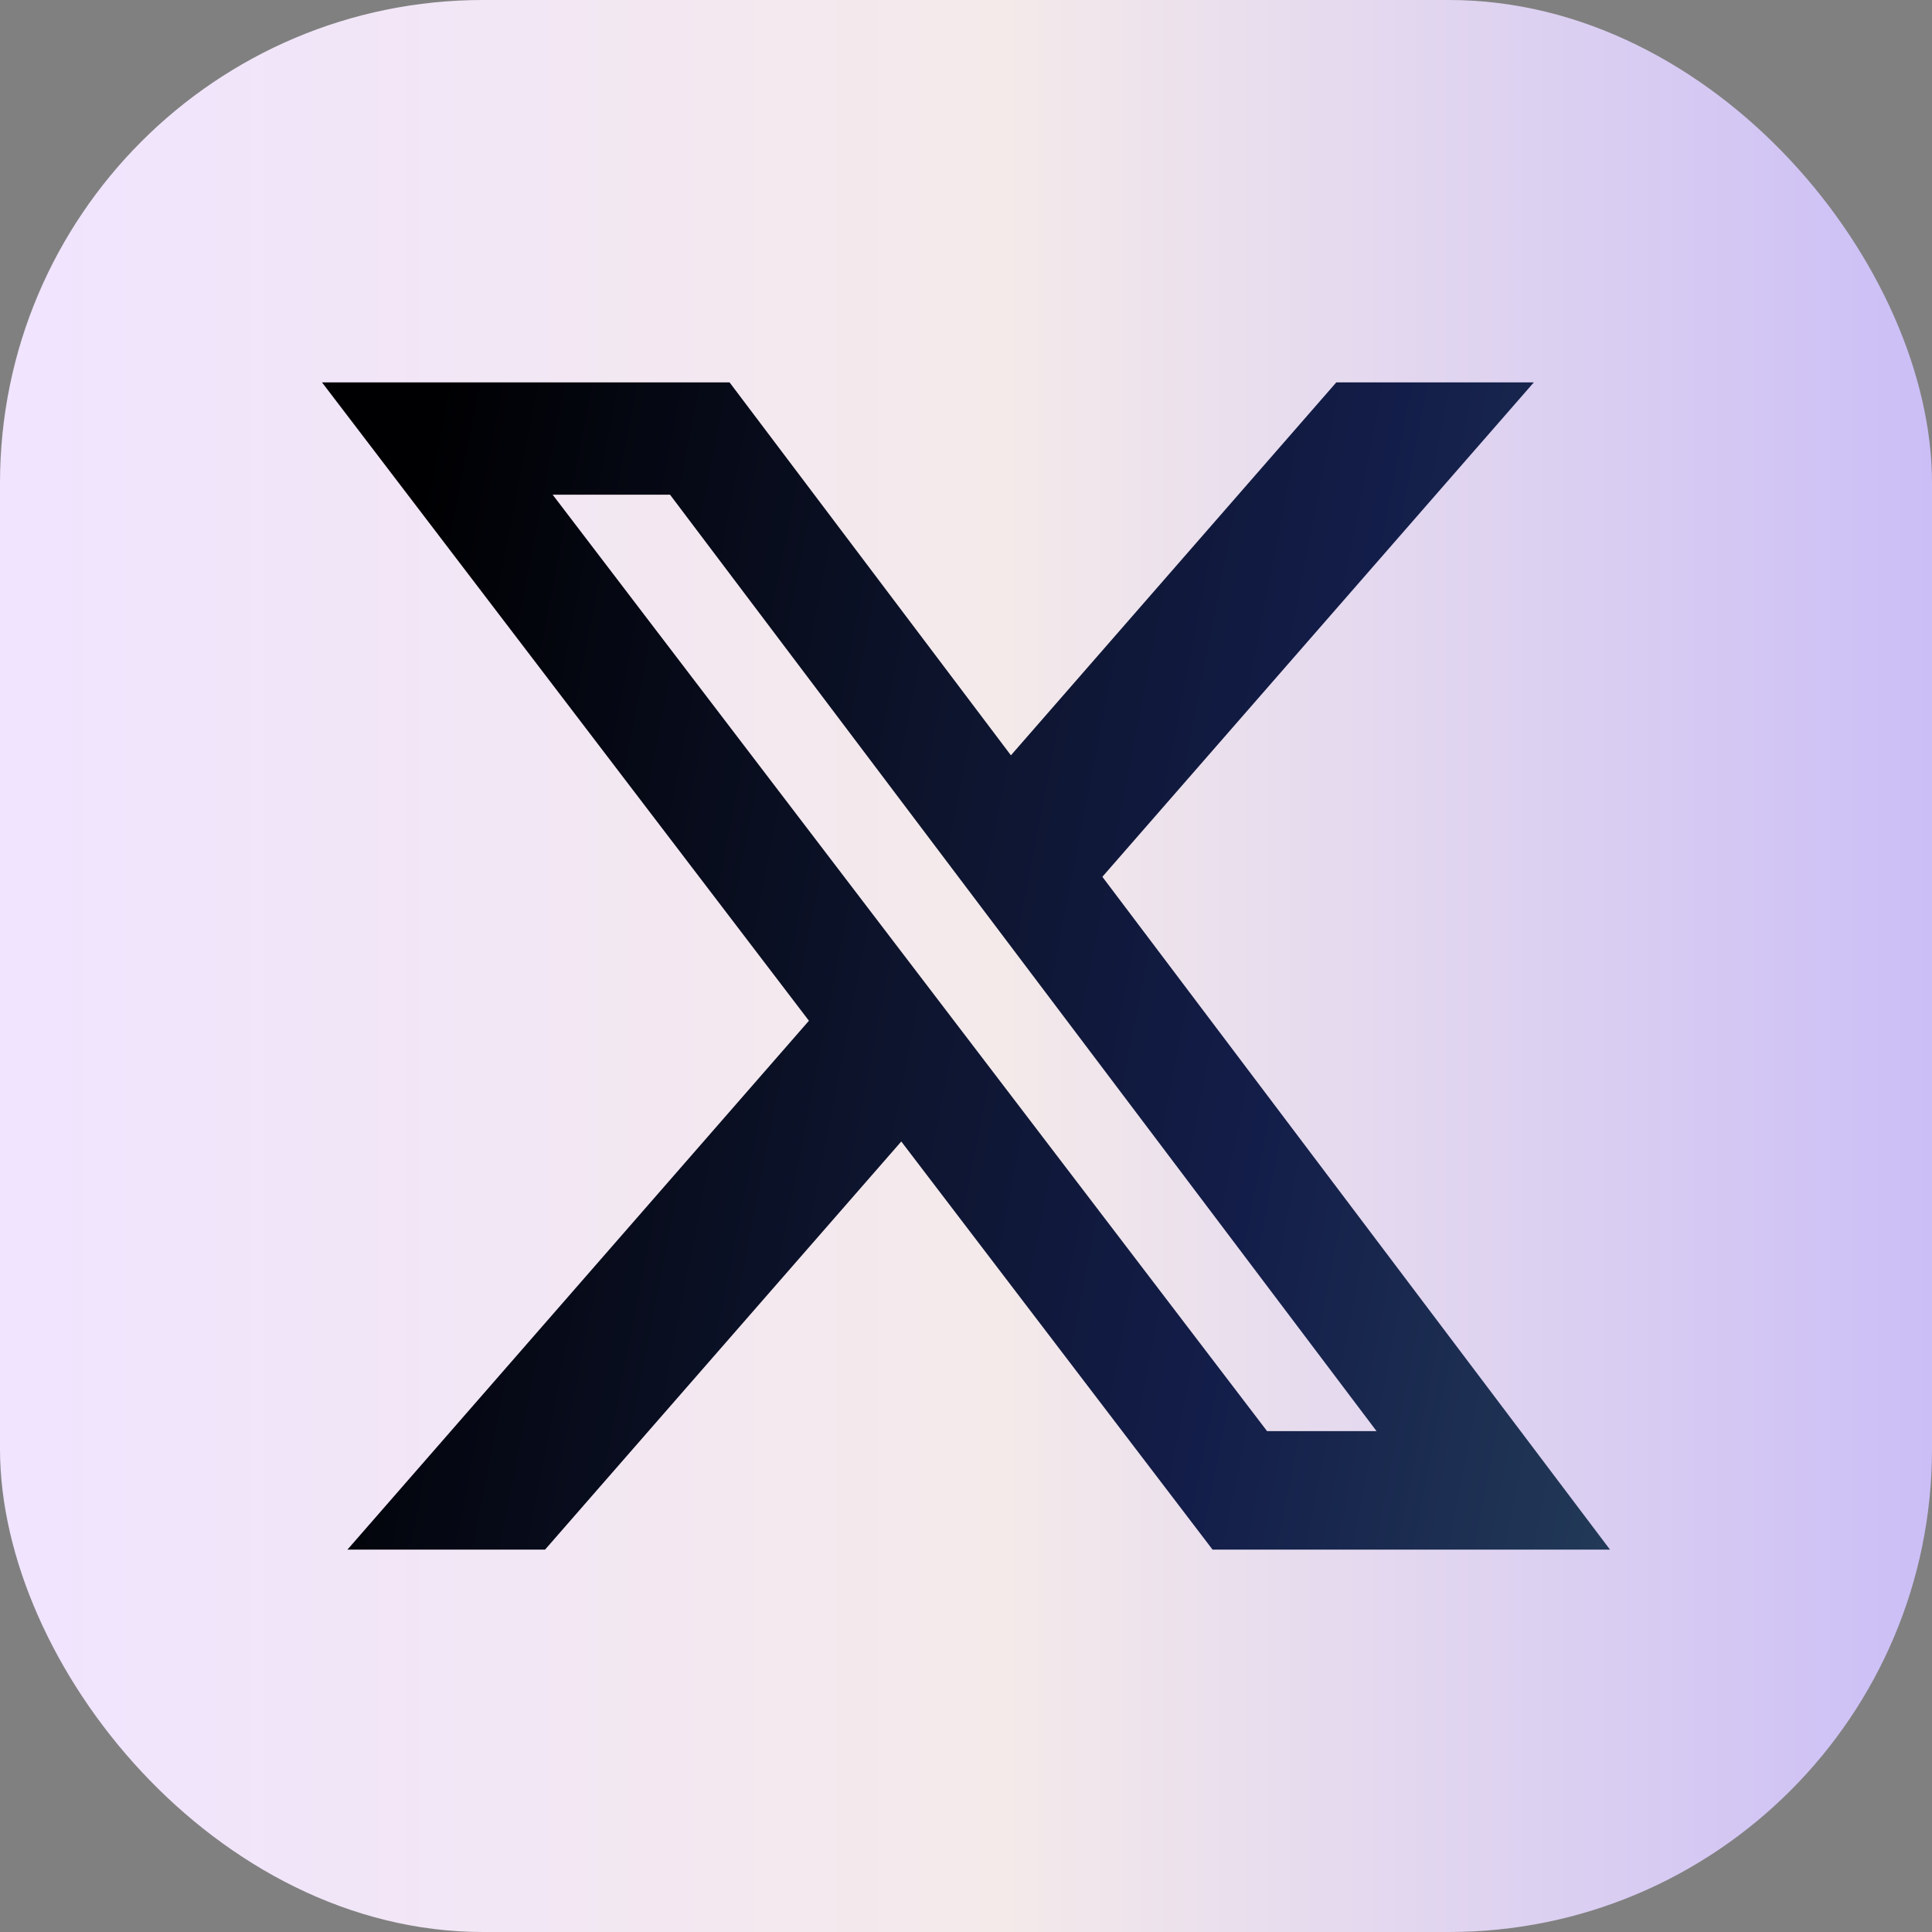 <svg width="60" height="60" viewBox="0 0 60 60" fill="none" xmlns="http://www.w3.org/2000/svg">
<rect x="0" y="0" width="60" height="60" fill="#808080" stroke="none"/>
<rect width="60" height="60" rx="15" fill="url(#paint0_linear_380_10484)"/>
<path d="M41.5 11.875H47.635L34.235 27.23L50 48.125H37.657L27.99 35.45L16.927 48.125H10.79L25.122 31.7L10 11.875H22.657L31.395 23.457L41.5 11.875ZM39.35 44.445H42.75L20.808 15.363H17.163L39.35 44.445Z" fill="url(#paint1_linear_380_10484)"/>
<defs>
<linearGradient id="paint0_linear_380_10484" x1="60" y1="30" x2="0" y2="30" gradientUnits="userSpaceOnUse">
<stop stop-color="#CBBEF6"/>
<stop offset="0.48" stop-color="#F4EAEA"/>
<stop offset="1" stop-color="#F0E4FF"/>
</linearGradient>
<linearGradient id="paint1_linear_380_10484" x1="12.775" y1="15.903" x2="55.381" y2="24.218" gradientUnits="userSpaceOnUse">
<stop stop-color="#000002"/>
<stop offset="0.408" stop-color="#0D142D"/>
<stop offset="0.68" stop-color="#131D49"/>
<stop offset="1" stop-color="#233B58"/>
</linearGradient>
</defs>
</svg>
